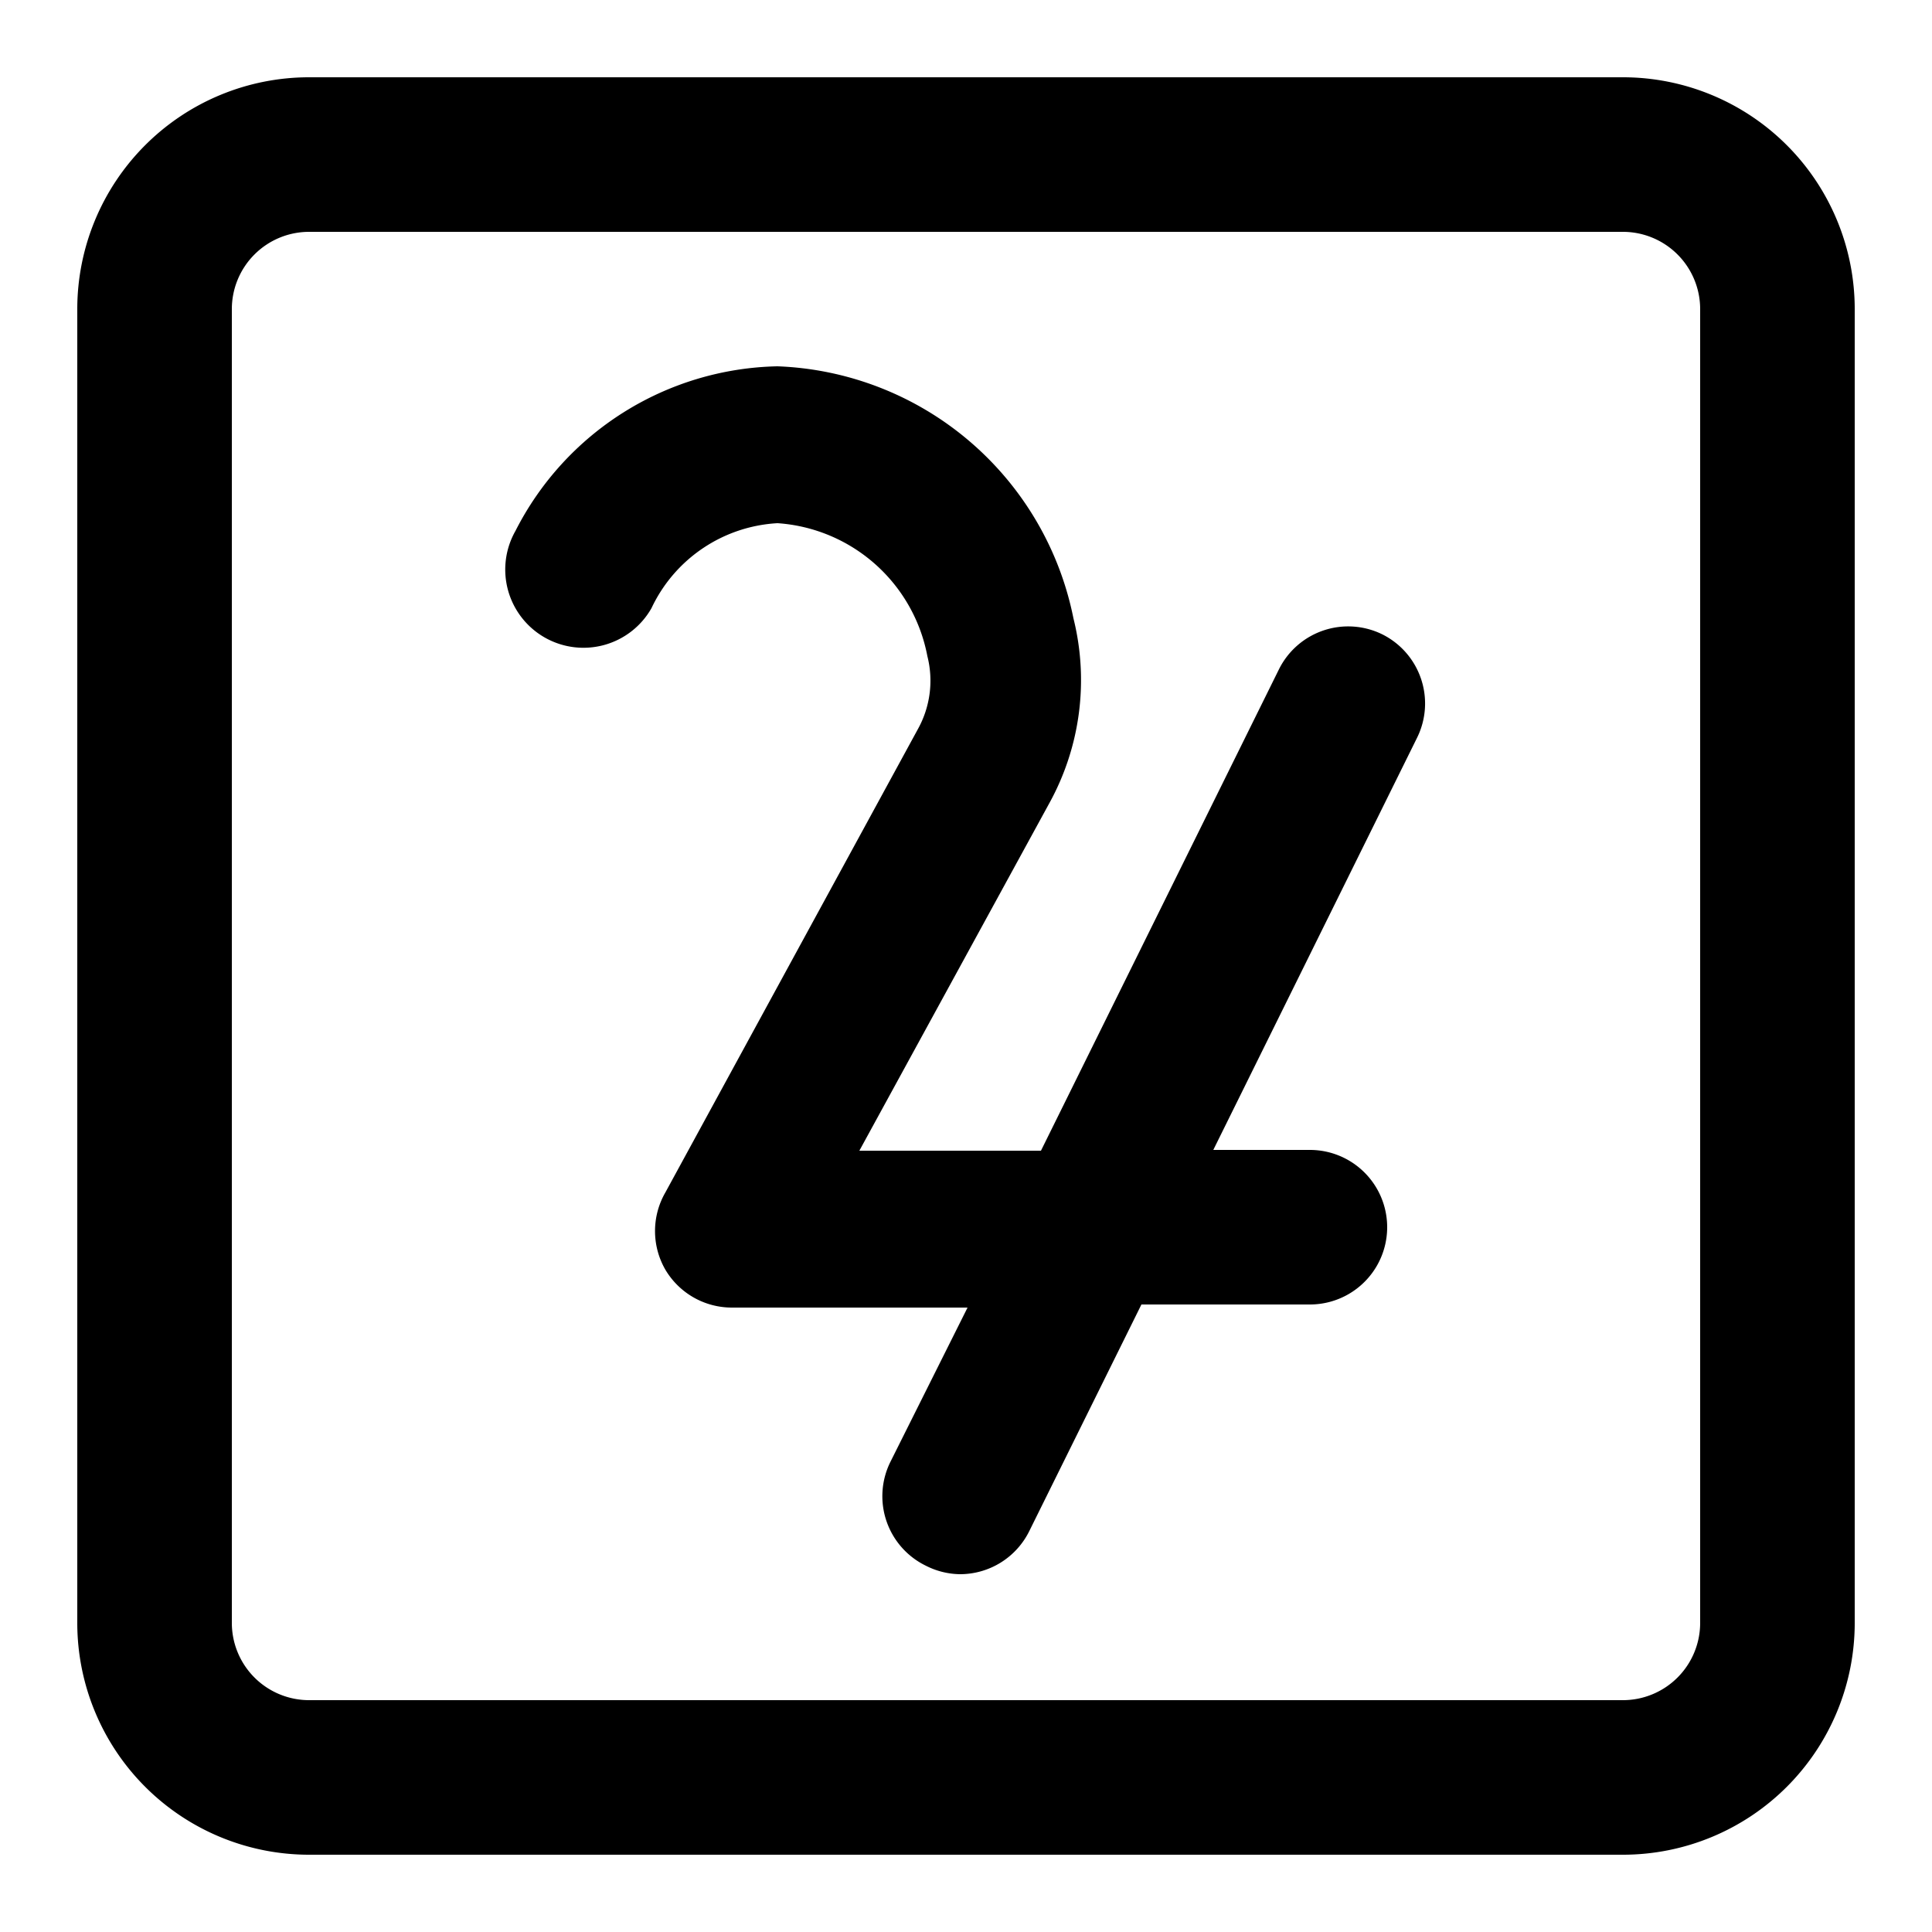 <?xml version="1.0" ?>
<svg fill="#000000" width="800px" height="800px" viewBox="0 0 25 25" xmlns="http://www.w3.org/2000/svg">
<g id="jupiter">
<path d="M17.89,8.21a1,1,0,0,0-1.34.45l-3.08,6.23H11.12l2.46-4.5A3.3,3.3,0,0,0,13.89,8a4.06,4.06,0,0,0-3.83-3.26A3.89,3.89,0,0,0,6.67,6.87a1,1,0,0,0,1.76,1,1.92,1.92,0,0,1,1.63-1.1A2.12,2.12,0,0,1,12,8.49a1.29,1.29,0,0,1-.12.94l-3.27,6a1,1,0,0,0,0,1,1,1,0,0,0,.86.49h3.05l-1,2a1,1,0,0,0,.46,1.34,1,1,0,0,0,.44.11,1,1,0,0,0,.9-.56l1.45-2.93h2.18a1,1,0,0,0,0-2H15.7l2.64-5.34A1,1,0,0,0,17.89,8.21Z"/>
<path d="M21,1H4A3,3,0,0,0,1,4V21a3,3,0,0,0,3,3H21a3,3,0,0,0,3-3V4A3,3,0,0,0,21,1Zm1,20a1,1,0,0,1-1,1H4a1,1,0,0,1-1-1V4A1,1,0,0,1,4,3H21a1,1,0,0,1,1,1Z"/>
</g>
</svg>